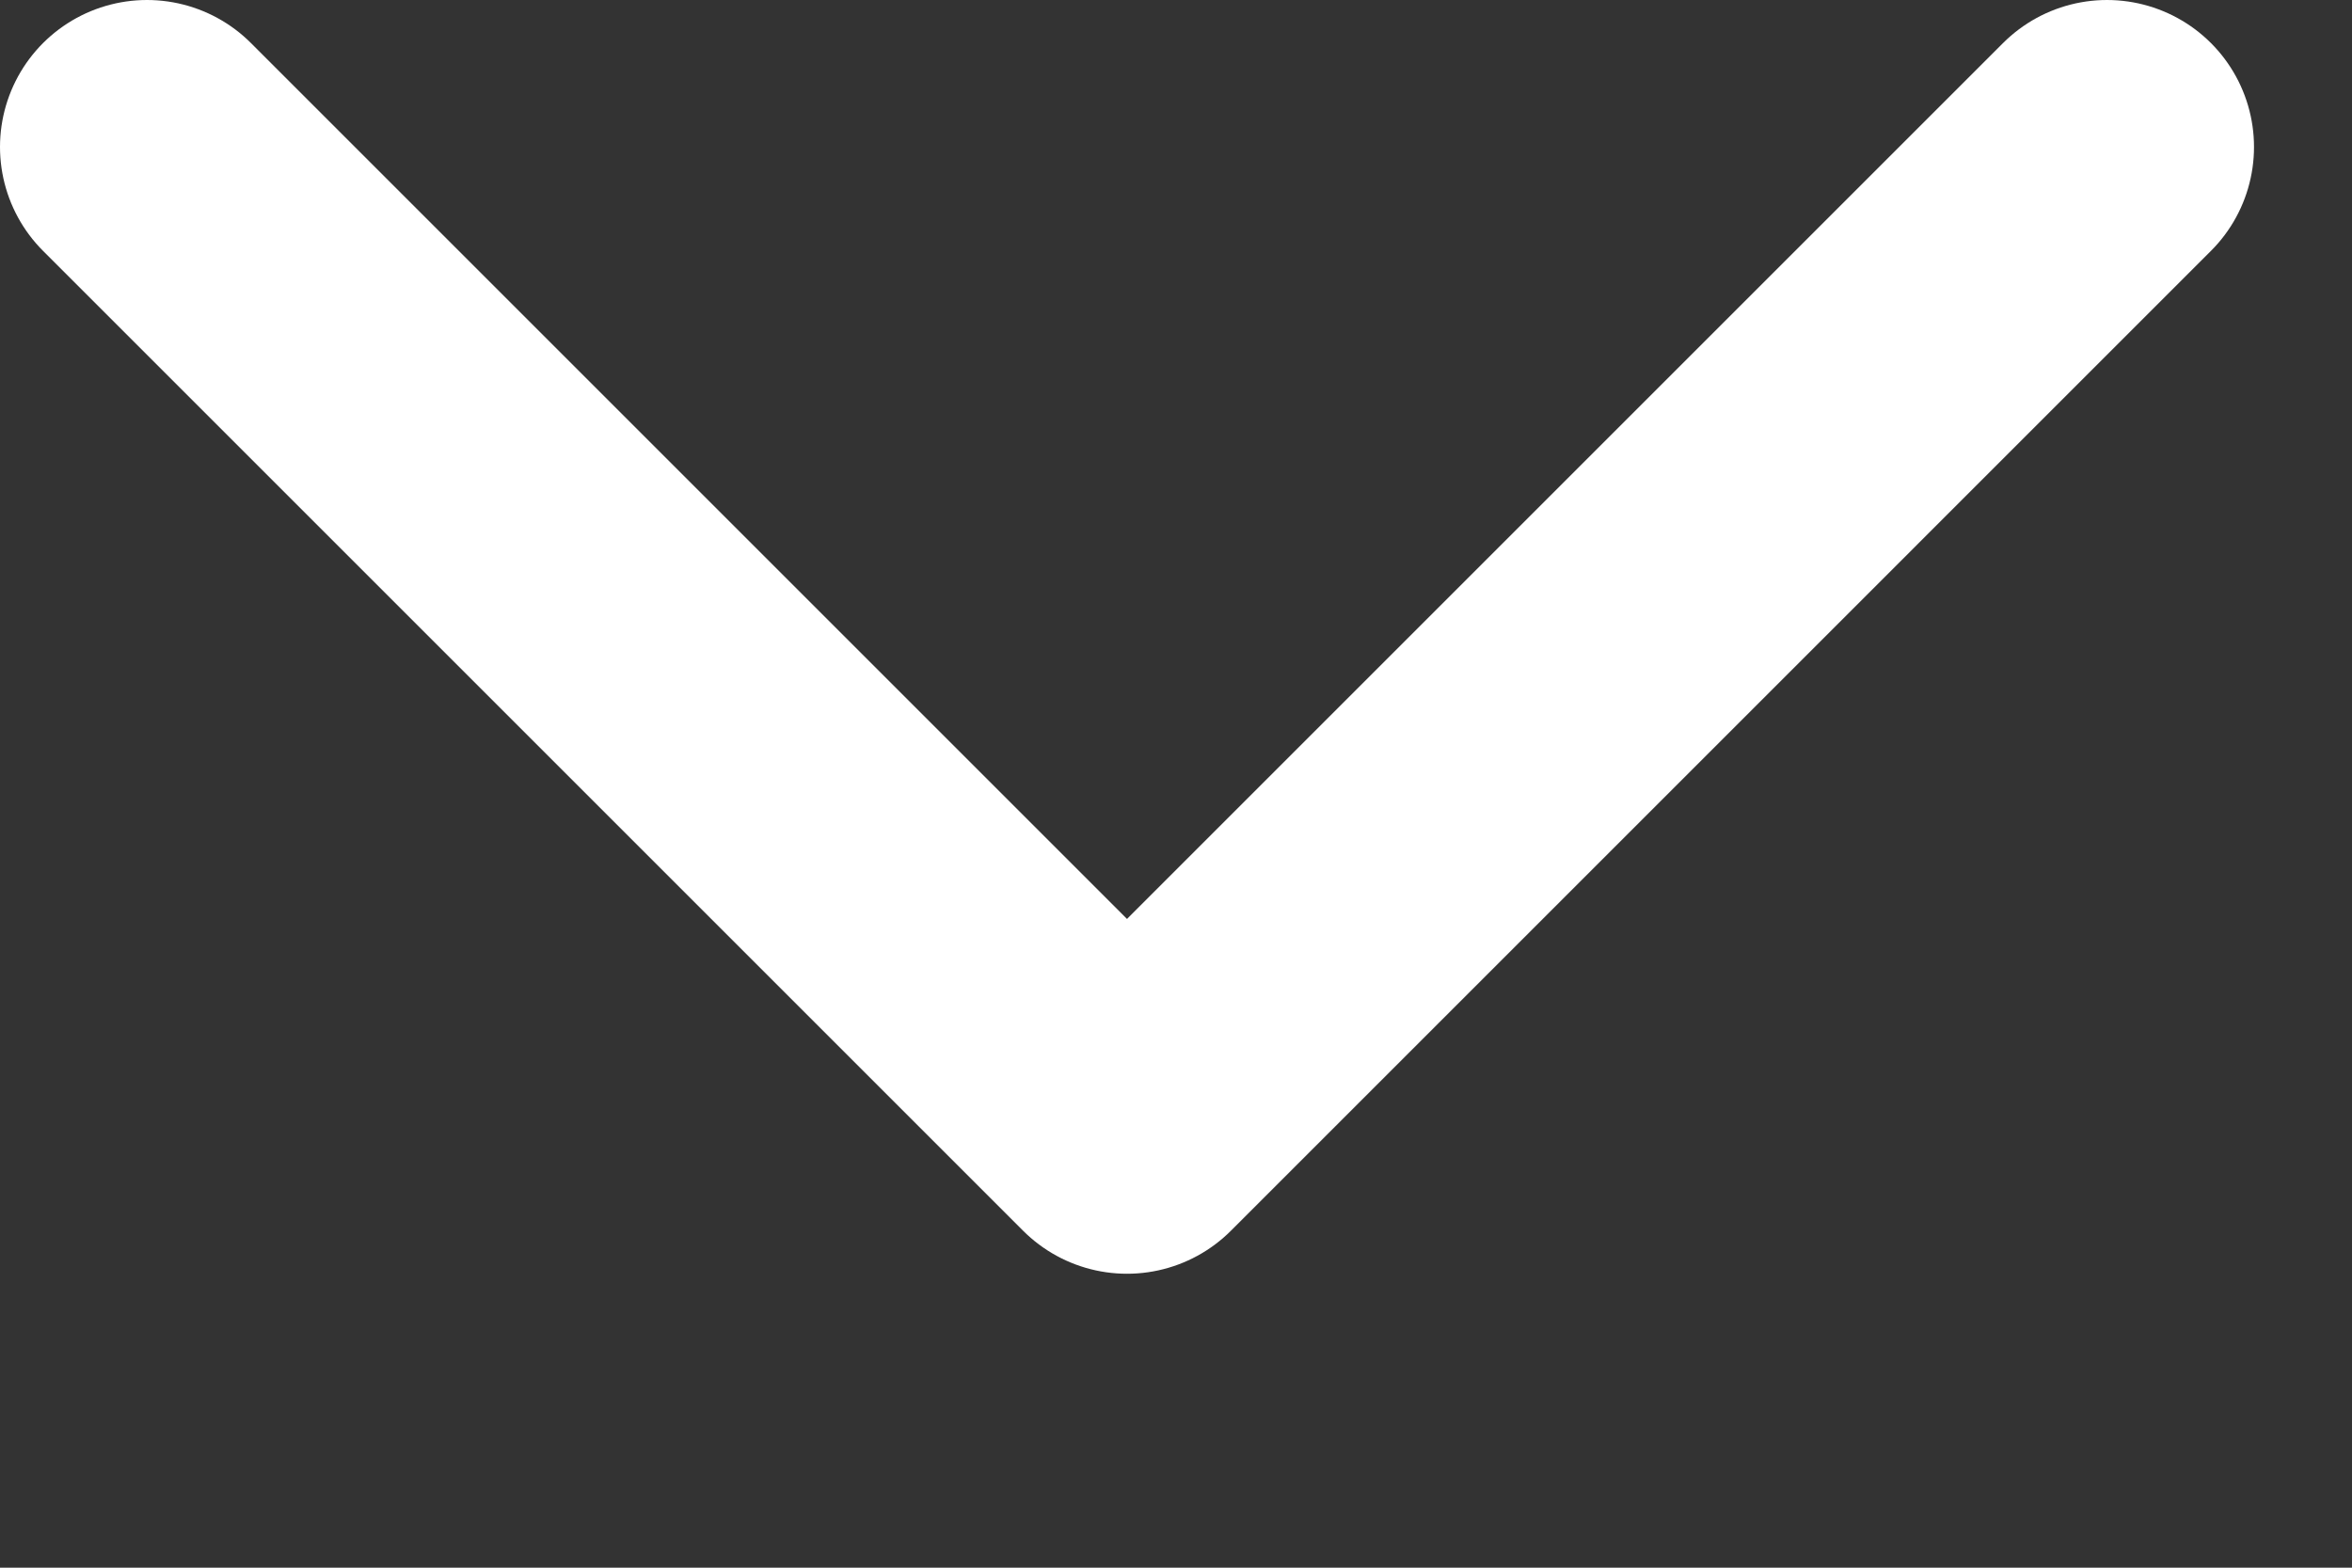 <?xml version="1.0" encoding="UTF-8"?> <svg xmlns="http://www.w3.org/2000/svg" width="6" height="4" viewBox="0 0 6 4" fill="none"><rect x="0" y="0" width="6" height="4" fill="#333333" stroke="none"/><path d="M0.375 0.375L2.875 2.875L5.375 0.375" stroke="white" stroke-width="0.75" stroke-linecap="round" stroke-linejoin="round"></path></svg> 
